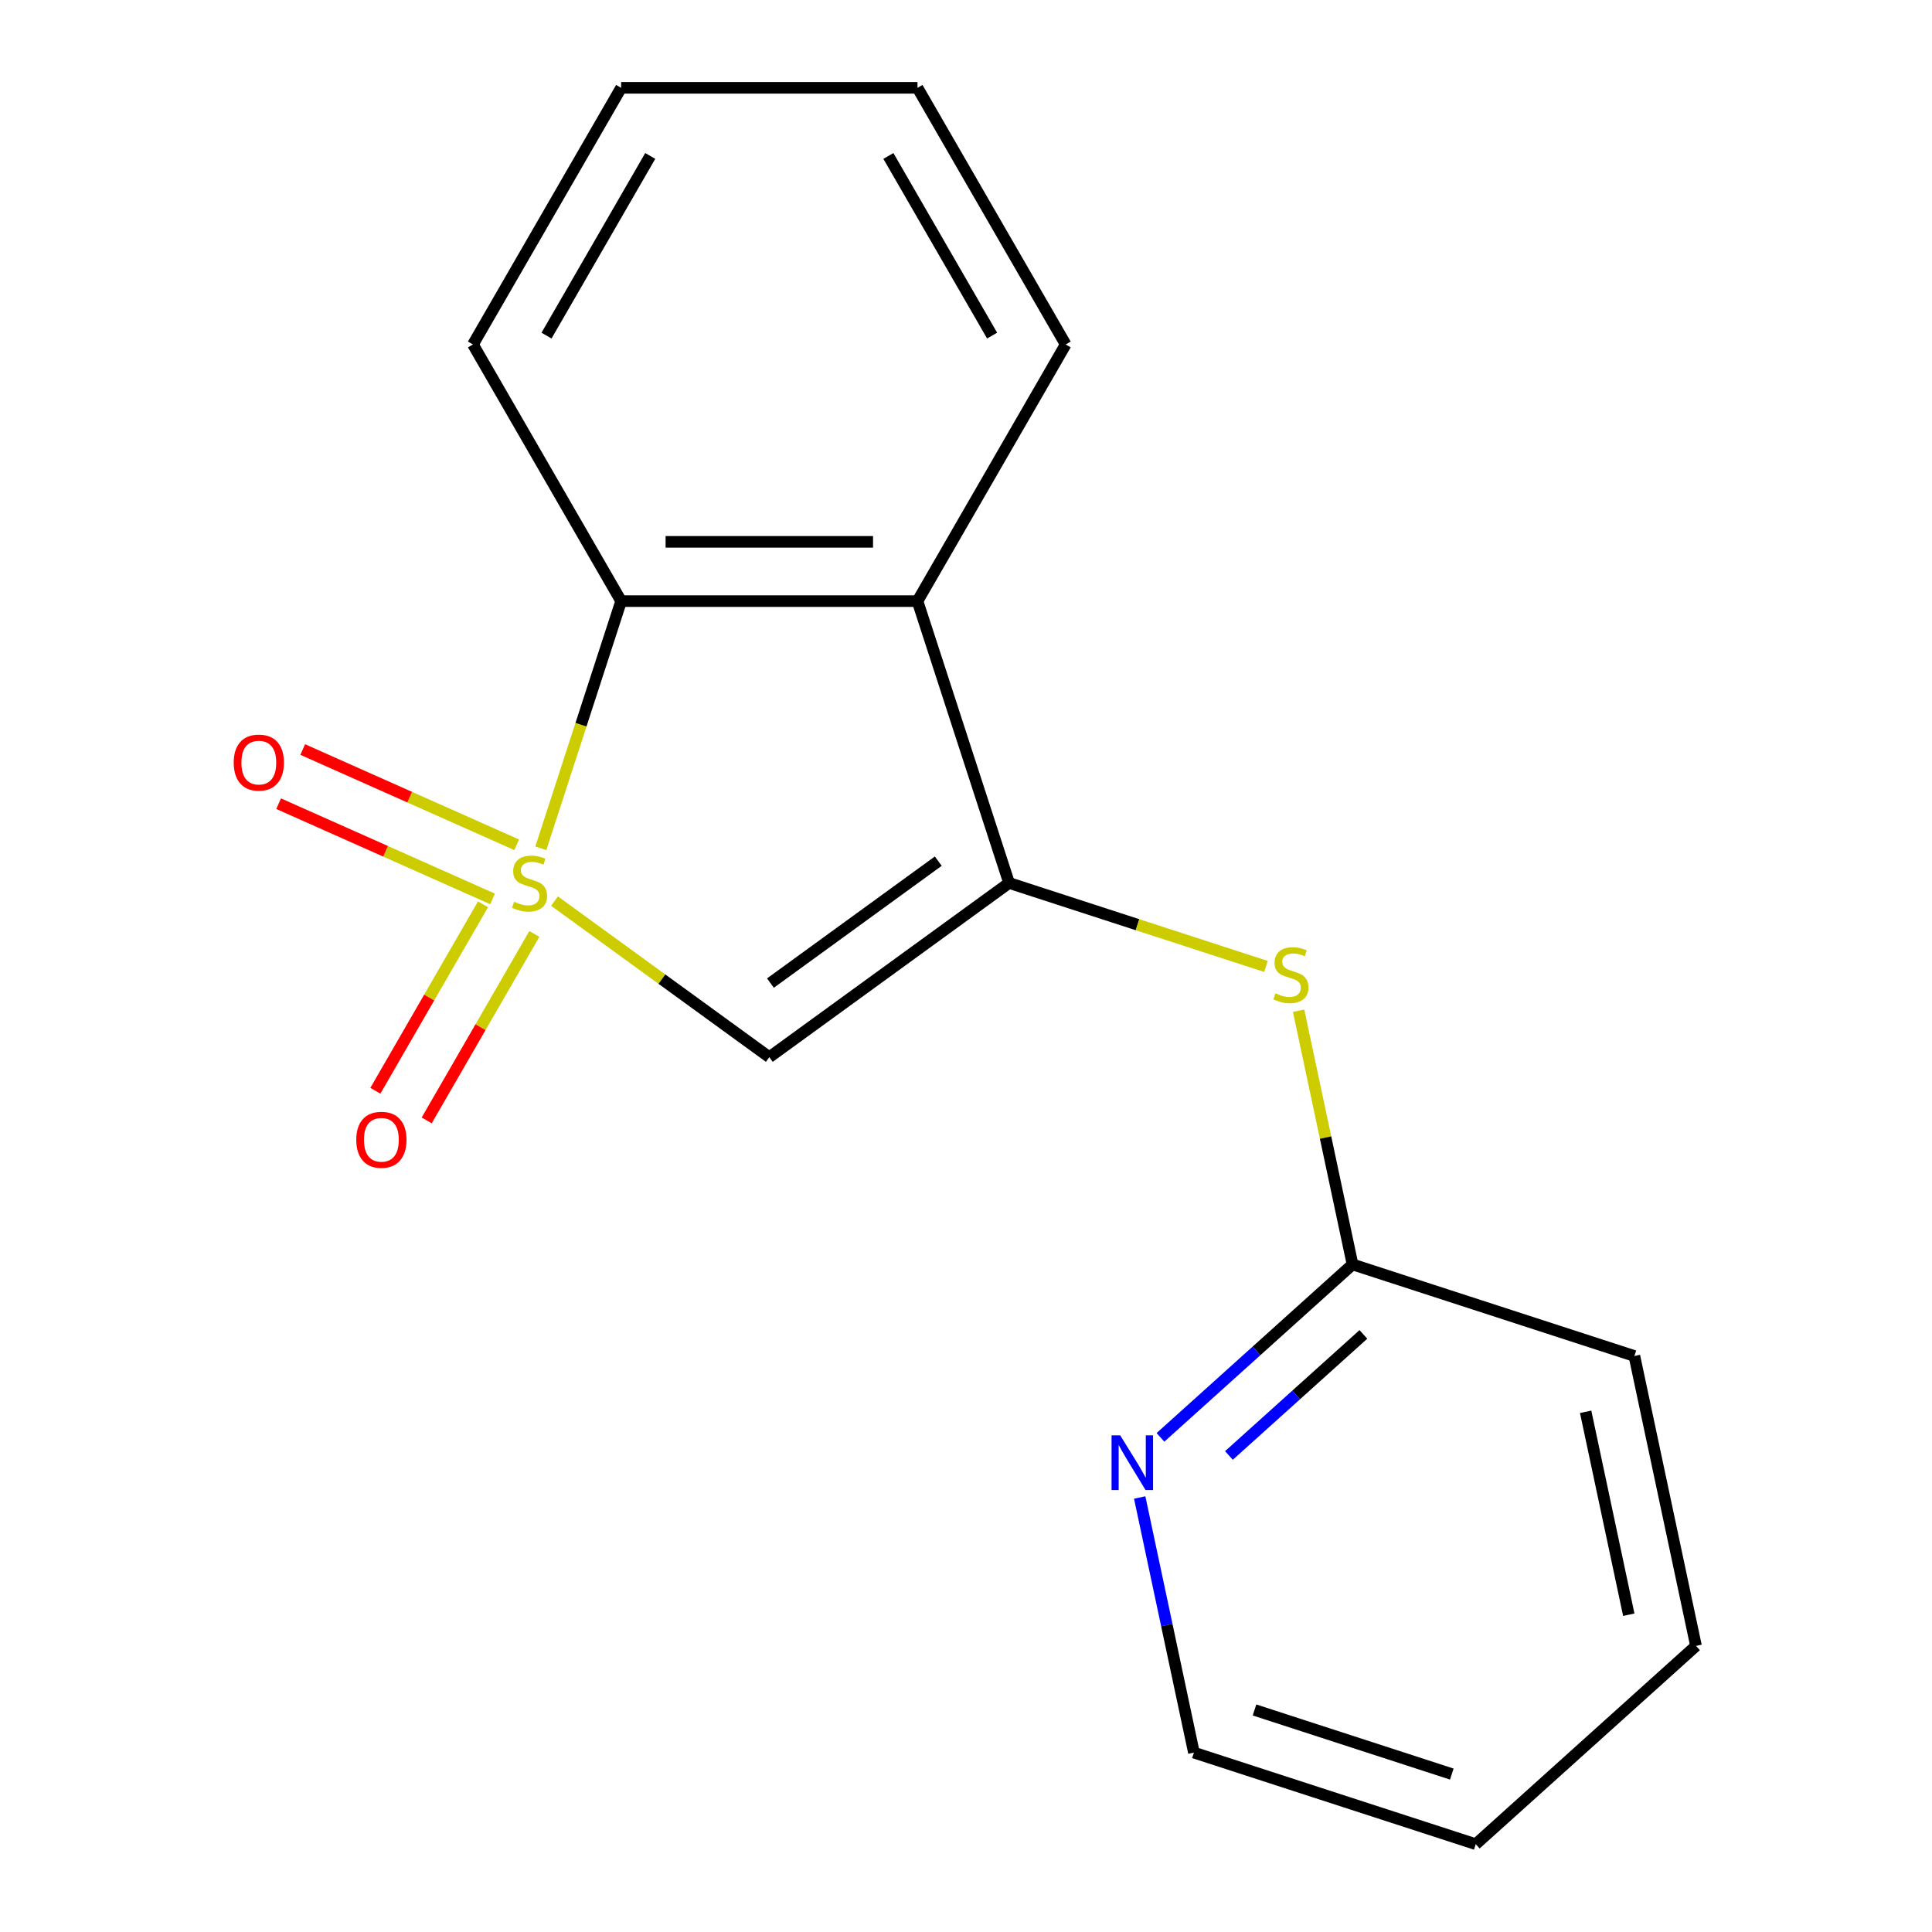 <?xml version='1.0' encoding='iso-8859-1'?>
<svg version='1.1' baseProfile='full'
              xmlns='http://www.w3.org/2000/svg'
                      xmlns:rdkit='http://www.rdkit.org/xml'
                      xmlns:xlink='http://www.w3.org/1999/xlink'
                  xml:space='preserve'
width='1000px' height='1000px' viewBox='0 0 1000 1000'>
<!-- END OF HEADER -->
<rect style='opacity:1.0;fill:#FFFFFF;stroke:none' width='1000' height='1000' x='0' y='0'> </rect>
<path class='bond-0' d='M 287.015,466.406 L 342.606,506.796' style='fill:none;fill-rule:evenodd;stroke:#CCCC00;stroke-width:6px;stroke-linecap:butt;stroke-linejoin:miter;stroke-opacity:1' />
<path class='bond-0' d='M 342.606,506.796 L 398.198,547.185' style='fill:none;fill-rule:evenodd;stroke:#000000;stroke-width:6px;stroke-linecap:butt;stroke-linejoin:miter;stroke-opacity:1' />
<path class='bond-2' d='M 279.934,439.068 L 300.718,375.103' style='fill:none;fill-rule:evenodd;stroke:#CCCC00;stroke-width:6px;stroke-linecap:butt;stroke-linejoin:miter;stroke-opacity:1' />
<path class='bond-2' d='M 300.718,375.103 L 321.501,311.138' style='fill:none;fill-rule:evenodd;stroke:#000000;stroke-width:6px;stroke-linecap:butt;stroke-linejoin:miter;stroke-opacity:1' />
<path class='bond-5' d='M 250.011,468.068 L 222.151,516.324' style='fill:none;fill-rule:evenodd;stroke:#CCCC00;stroke-width:6px;stroke-linecap:butt;stroke-linejoin:miter;stroke-opacity:1' />
<path class='bond-5' d='M 222.151,516.324 L 194.29,564.581' style='fill:none;fill-rule:evenodd;stroke:#FF0000;stroke-width:6px;stroke-linecap:butt;stroke-linejoin:miter;stroke-opacity:1' />
<path class='bond-5' d='M 276.58,483.408 L 248.719,531.664' style='fill:none;fill-rule:evenodd;stroke:#CCCC00;stroke-width:6px;stroke-linecap:butt;stroke-linejoin:miter;stroke-opacity:1' />
<path class='bond-5' d='M 248.719,531.664 L 220.858,579.92' style='fill:none;fill-rule:evenodd;stroke:#FF0000;stroke-width:6px;stroke-linecap:butt;stroke-linejoin:miter;stroke-opacity:1' />
<path class='bond-6' d='M 267.425,437.26 L 212.057,412.609' style='fill:none;fill-rule:evenodd;stroke:#CCCC00;stroke-width:6px;stroke-linecap:butt;stroke-linejoin:miter;stroke-opacity:1' />
<path class='bond-6' d='M 212.057,412.609 L 156.69,387.958' style='fill:none;fill-rule:evenodd;stroke:#FF0000;stroke-width:6px;stroke-linecap:butt;stroke-linejoin:miter;stroke-opacity:1' />
<path class='bond-6' d='M 254.947,465.286 L 199.579,440.635' style='fill:none;fill-rule:evenodd;stroke:#CCCC00;stroke-width:6px;stroke-linecap:butt;stroke-linejoin:miter;stroke-opacity:1' />
<path class='bond-6' d='M 199.579,440.635 L 144.212,415.984' style='fill:none;fill-rule:evenodd;stroke:#FF0000;stroke-width:6px;stroke-linecap:butt;stroke-linejoin:miter;stroke-opacity:1' />
<path class='bond-1' d='M 398.198,547.185 L 522.295,457.023' style='fill:none;fill-rule:evenodd;stroke:#000000;stroke-width:6px;stroke-linecap:butt;stroke-linejoin:miter;stroke-opacity:1' />
<path class='bond-1' d='M 398.78,508.841 L 485.648,445.728' style='fill:none;fill-rule:evenodd;stroke:#000000;stroke-width:6px;stroke-linecap:butt;stroke-linejoin:miter;stroke-opacity:1' />
<path class='bond-4' d='M 522.295,457.023 L 588.78,478.625' style='fill:none;fill-rule:evenodd;stroke:#000000;stroke-width:6px;stroke-linecap:butt;stroke-linejoin:miter;stroke-opacity:1' />
<path class='bond-4' d='M 588.78,478.625 L 655.265,500.228' style='fill:none;fill-rule:evenodd;stroke:#CCCC00;stroke-width:6px;stroke-linecap:butt;stroke-linejoin:miter;stroke-opacity:1' />
<path class='bond-17' d='M 522.295,457.023 L 474.894,311.138' style='fill:none;fill-rule:evenodd;stroke:#000000;stroke-width:6px;stroke-linecap:butt;stroke-linejoin:miter;stroke-opacity:1' />
<path class='bond-3' d='M 321.501,311.138 L 474.894,311.138' style='fill:none;fill-rule:evenodd;stroke:#000000;stroke-width:6px;stroke-linecap:butt;stroke-linejoin:miter;stroke-opacity:1' />
<path class='bond-3' d='M 344.51,280.46 L 451.885,280.46' style='fill:none;fill-rule:evenodd;stroke:#000000;stroke-width:6px;stroke-linecap:butt;stroke-linejoin:miter;stroke-opacity:1' />
<path class='bond-10' d='M 321.501,311.138 L 244.805,178.296' style='fill:none;fill-rule:evenodd;stroke:#000000;stroke-width:6px;stroke-linecap:butt;stroke-linejoin:miter;stroke-opacity:1' />
<path class='bond-9' d='M 474.894,311.138 L 551.59,178.296' style='fill:none;fill-rule:evenodd;stroke:#000000;stroke-width:6px;stroke-linecap:butt;stroke-linejoin:miter;stroke-opacity:1' />
<path class='bond-7' d='M 672.158,523.139 L 686.115,588.802' style='fill:none;fill-rule:evenodd;stroke:#CCCC00;stroke-width:6px;stroke-linecap:butt;stroke-linejoin:miter;stroke-opacity:1' />
<path class='bond-7' d='M 686.115,588.802 L 700.072,654.464' style='fill:none;fill-rule:evenodd;stroke:#000000;stroke-width:6px;stroke-linecap:butt;stroke-linejoin:miter;stroke-opacity:1' />
<path class='bond-8' d='M 700.072,654.464 L 650.363,699.223' style='fill:none;fill-rule:evenodd;stroke:#000000;stroke-width:6px;stroke-linecap:butt;stroke-linejoin:miter;stroke-opacity:1' />
<path class='bond-8' d='M 650.363,699.223 L 600.654,743.981' style='fill:none;fill-rule:evenodd;stroke:#0000FF;stroke-width:6px;stroke-linecap:butt;stroke-linejoin:miter;stroke-opacity:1' />
<path class='bond-8' d='M 705.687,690.69 L 670.891,722.021' style='fill:none;fill-rule:evenodd;stroke:#000000;stroke-width:6px;stroke-linecap:butt;stroke-linejoin:miter;stroke-opacity:1' />
<path class='bond-8' d='M 670.891,722.021 L 636.094,753.352' style='fill:none;fill-rule:evenodd;stroke:#0000FF;stroke-width:6px;stroke-linecap:butt;stroke-linejoin:miter;stroke-opacity:1' />
<path class='bond-12' d='M 700.072,654.464 L 845.957,701.865' style='fill:none;fill-rule:evenodd;stroke:#000000;stroke-width:6px;stroke-linecap:butt;stroke-linejoin:miter;stroke-opacity:1' />
<path class='bond-11' d='M 589.904,775.099 L 603.937,841.122' style='fill:none;fill-rule:evenodd;stroke:#0000FF;stroke-width:6px;stroke-linecap:butt;stroke-linejoin:miter;stroke-opacity:1' />
<path class='bond-11' d='M 603.937,841.122 L 617.971,907.145' style='fill:none;fill-rule:evenodd;stroke:#000000;stroke-width:6px;stroke-linecap:butt;stroke-linejoin:miter;stroke-opacity:1' />
<path class='bond-18' d='M 551.59,178.296 L 474.894,45.455' style='fill:none;fill-rule:evenodd;stroke:#000000;stroke-width:6px;stroke-linecap:butt;stroke-linejoin:miter;stroke-opacity:1' />
<path class='bond-18' d='M 513.517,173.709 L 459.83,80.72' style='fill:none;fill-rule:evenodd;stroke:#000000;stroke-width:6px;stroke-linecap:butt;stroke-linejoin:miter;stroke-opacity:1' />
<path class='bond-14' d='M 244.805,178.296 L 321.501,45.455' style='fill:none;fill-rule:evenodd;stroke:#000000;stroke-width:6px;stroke-linecap:butt;stroke-linejoin:miter;stroke-opacity:1' />
<path class='bond-14' d='M 282.878,173.709 L 336.565,80.72' style='fill:none;fill-rule:evenodd;stroke:#000000;stroke-width:6px;stroke-linecap:butt;stroke-linejoin:miter;stroke-opacity:1' />
<path class='bond-19' d='M 617.971,907.145 L 763.856,954.545' style='fill:none;fill-rule:evenodd;stroke:#000000;stroke-width:6px;stroke-linecap:butt;stroke-linejoin:miter;stroke-opacity:1' />
<path class='bond-19' d='M 649.334,885.078 L 751.453,918.258' style='fill:none;fill-rule:evenodd;stroke:#000000;stroke-width:6px;stroke-linecap:butt;stroke-linejoin:miter;stroke-opacity:1' />
<path class='bond-16' d='M 845.957,701.865 L 877.849,851.906' style='fill:none;fill-rule:evenodd;stroke:#000000;stroke-width:6px;stroke-linecap:butt;stroke-linejoin:miter;stroke-opacity:1' />
<path class='bond-16' d='M 820.732,730.75 L 843.057,835.778' style='fill:none;fill-rule:evenodd;stroke:#000000;stroke-width:6px;stroke-linecap:butt;stroke-linejoin:miter;stroke-opacity:1' />
<path class='bond-13' d='M 474.894,45.455 L 321.501,45.455' style='fill:none;fill-rule:evenodd;stroke:#000000;stroke-width:6px;stroke-linecap:butt;stroke-linejoin:miter;stroke-opacity:1' />
<path class='bond-15' d='M 763.856,954.545 L 877.849,851.906' style='fill:none;fill-rule:evenodd;stroke:#000000;stroke-width:6px;stroke-linecap:butt;stroke-linejoin:miter;stroke-opacity:1' />
<path  class='atom-0' d='M 266.1 466.743
Q 266.42 466.863, 267.74 467.423
Q 269.06 467.983, 270.5 468.343
Q 271.98 468.663, 273.42 468.663
Q 276.1 468.663, 277.66 467.383
Q 279.22 466.063, 279.22 463.783
Q 279.22 462.223, 278.42 461.263
Q 277.66 460.303, 276.46 459.783
Q 275.26 459.263, 273.26 458.663
Q 270.74 457.903, 269.22 457.183
Q 267.74 456.463, 266.66 454.943
Q 265.62 453.423, 265.62 450.863
Q 265.62 447.303, 268.02 445.103
Q 270.46 442.903, 275.26 442.903
Q 278.54 442.903, 282.26 444.463
L 281.34 447.543
Q 277.94 446.143, 275.38 446.143
Q 272.62 446.143, 271.1 447.303
Q 269.58 448.423, 269.62 450.383
Q 269.62 451.903, 270.38 452.823
Q 271.18 453.743, 272.3 454.263
Q 273.46 454.783, 275.38 455.383
Q 277.94 456.183, 279.46 456.983
Q 280.98 457.783, 282.06 459.423
Q 283.18 461.023, 283.18 463.783
Q 283.18 467.703, 280.54 469.823
Q 277.94 471.903, 273.58 471.903
Q 271.06 471.903, 269.14 471.343
Q 267.26 470.823, 265.02 469.903
L 266.1 466.743
' fill='#CCCC00'/>
<path  class='atom-5' d='M 660.18 514.144
Q 660.5 514.264, 661.82 514.824
Q 663.14 515.384, 664.58 515.744
Q 666.06 516.064, 667.5 516.064
Q 670.18 516.064, 671.74 514.784
Q 673.3 513.464, 673.3 511.184
Q 673.3 509.624, 672.5 508.664
Q 671.74 507.704, 670.54 507.184
Q 669.34 506.664, 667.34 506.064
Q 664.82 505.304, 663.3 504.584
Q 661.82 503.864, 660.74 502.344
Q 659.7 500.824, 659.7 498.264
Q 659.7 494.704, 662.1 492.504
Q 664.54 490.304, 669.34 490.304
Q 672.62 490.304, 676.34 491.864
L 675.42 494.944
Q 672.02 493.544, 669.46 493.544
Q 666.7 493.544, 665.18 494.704
Q 663.66 495.824, 663.7 497.784
Q 663.7 499.304, 664.46 500.224
Q 665.26 501.144, 666.38 501.664
Q 667.54 502.184, 669.46 502.784
Q 672.02 503.584, 673.54 504.384
Q 675.06 505.184, 676.14 506.824
Q 677.26 508.424, 677.26 511.184
Q 677.26 515.104, 674.62 517.224
Q 672.02 519.304, 667.66 519.304
Q 665.14 519.304, 663.22 518.744
Q 661.34 518.224, 659.1 517.304
L 660.18 514.144
' fill='#CCCC00'/>
<path  class='atom-6' d='M 184.404 589.945
Q 184.404 583.145, 187.764 579.345
Q 191.124 575.545, 197.404 575.545
Q 203.684 575.545, 207.044 579.345
Q 210.404 583.145, 210.404 589.945
Q 210.404 596.825, 207.004 600.745
Q 203.604 604.625, 197.404 604.625
Q 191.164 604.625, 187.764 600.745
Q 184.404 596.865, 184.404 589.945
M 197.404 601.425
Q 201.724 601.425, 204.044 598.545
Q 206.404 595.625, 206.404 589.945
Q 206.404 584.385, 204.044 581.585
Q 201.724 578.745, 197.404 578.745
Q 193.084 578.745, 190.724 581.545
Q 188.404 584.345, 188.404 589.945
Q 188.404 595.665, 190.724 598.545
Q 193.084 601.425, 197.404 601.425
' fill='#FF0000'/>
<path  class='atom-7' d='M 120.969 394.713
Q 120.969 387.913, 124.329 384.113
Q 127.689 380.313, 133.969 380.313
Q 140.249 380.313, 143.609 384.113
Q 146.969 387.913, 146.969 394.713
Q 146.969 401.593, 143.569 405.513
Q 140.169 409.393, 133.969 409.393
Q 127.729 409.393, 124.329 405.513
Q 120.969 401.633, 120.969 394.713
M 133.969 406.193
Q 138.289 406.193, 140.609 403.313
Q 142.969 400.393, 142.969 394.713
Q 142.969 389.153, 140.609 386.353
Q 138.289 383.513, 133.969 383.513
Q 129.649 383.513, 127.289 386.313
Q 124.969 389.113, 124.969 394.713
Q 124.969 400.433, 127.289 403.313
Q 129.649 406.193, 133.969 406.193
' fill='#FF0000'/>
<path  class='atom-9' d='M 579.819 742.944
L 589.099 757.944
Q 590.019 759.424, 591.499 762.104
Q 592.979 764.784, 593.059 764.944
L 593.059 742.944
L 596.819 742.944
L 596.819 771.264
L 592.939 771.264
L 582.979 754.864
Q 581.819 752.944, 580.579 750.744
Q 579.379 748.544, 579.019 747.864
L 579.019 771.264
L 575.339 771.264
L 575.339 742.944
L 579.819 742.944
' fill='#0000FF'/>
</svg>
